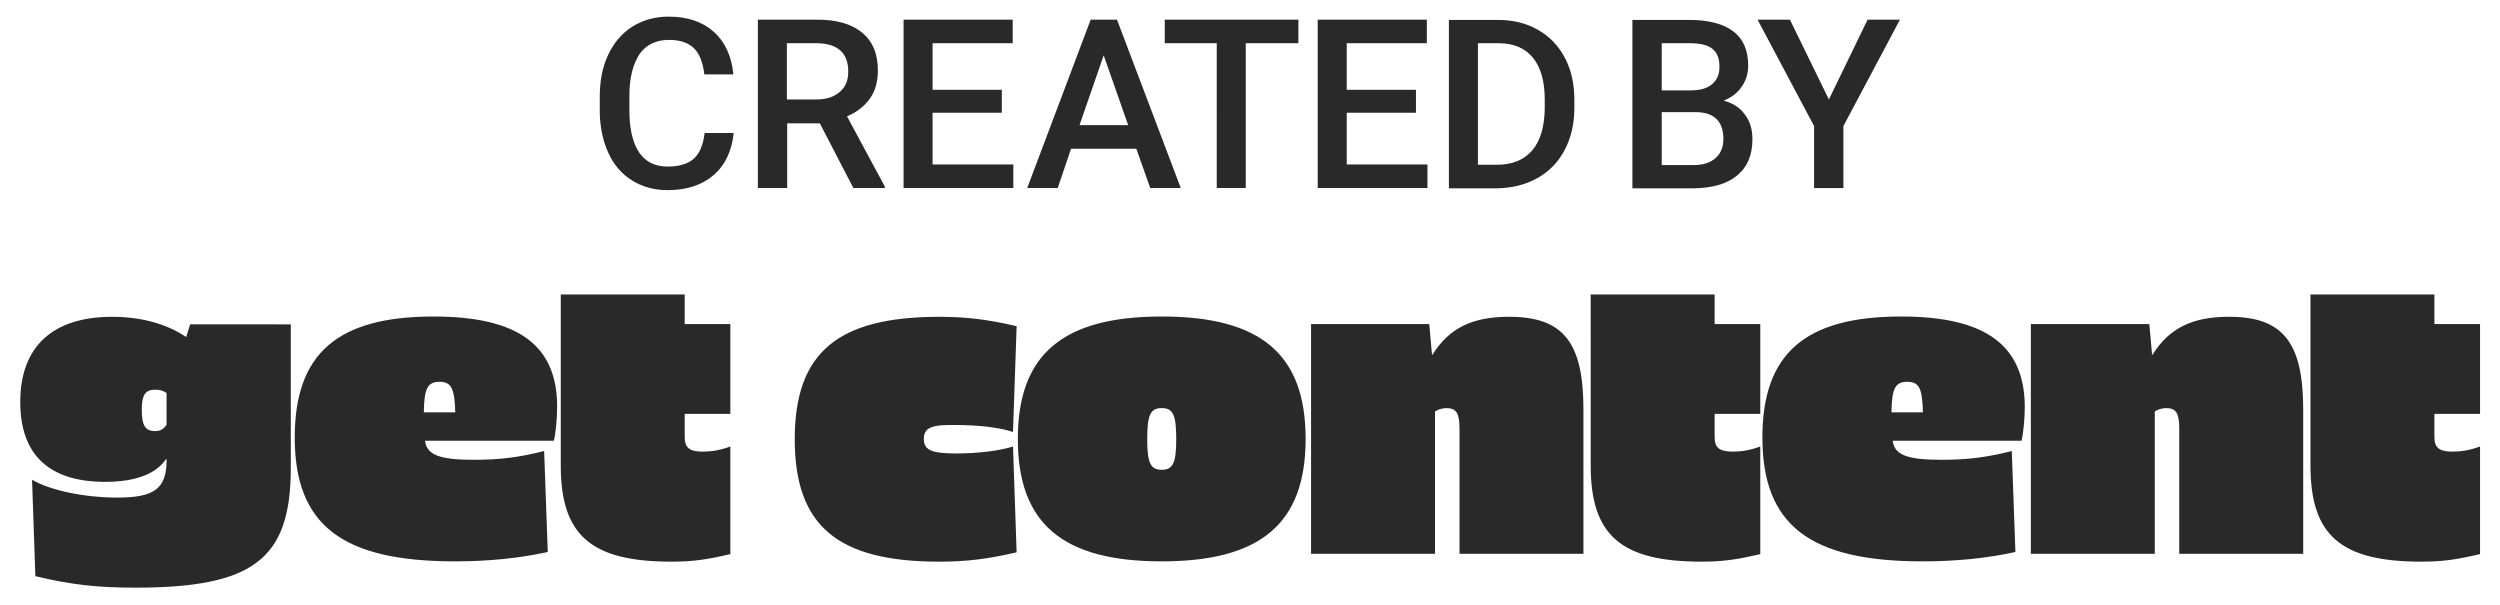<?xml version="1.0" encoding="utf-8"?>
<!-- Generator: Adobe Illustrator 25.3.1, SVG Export Plug-In . SVG Version: 6.00 Build 0)  -->
<svg version="1.1" id="Layer_2" xmlns="http://www.w3.org/2000/svg" xmlns:xlink="http://www.w3.org/1999/xlink" x="0px" y="0px"
	 viewBox="0 0 827 200" style="enable-background:new 0 0 827 200;" xml:space="preserve">
<style type="text/css">
	.st0{fill:#292929;}
</style>
<path class="st0" d="M61.6,111.5c-6.5-4.4-15-6.7-24.5-6.7c-19.5,0-30.4,9.7-30.4,28.2c0,17.2,9.3,26.4,28.1,26.4
	c9.9,0,16.8-2.6,20.1-7.5h0.2v0.4c0,9.2-3.9,12.3-16.2,12.3c-10.9,0-22.1-2.3-28.3-5.9l1.1,31.9c11.7,2.8,20.4,3.8,33,3.8
	c39.1,0,51.5-9.4,51.5-39.6v-47.5H62.9L61.6,111.5z M55.1,140.5c-1,1.5-2.1,2.1-3.8,2.1c-3.2,0-4.4-1.8-4.4-7c0-4.9,1.1-6.7,4.5-6.7
	c1.5,0,2.7,0.4,3.7,1.1V140.5z M143.4,104.7c-31.8,0-45.9,12.3-45.9,40c0,28.9,15.5,41,53,41c11.4,0,21.6-1.1,30.7-3.1l-1.2-33.4
	c-8.3,2.1-14.6,2.9-23.2,2.9c-11.2,0-15.6-1.5-16.2-6.3h42.6c0.6-2,1.1-7.4,1.1-11.3C184.3,114.2,171.4,104.7,143.4,104.7z
	 M140.2,136.4c0.1-7.8,1.2-10.1,5.2-10.1c3.9,0,5,2.2,5.2,10.1H140.2z M226.5,107.2h15.1v29.7h-15.1v7.6c0,3.6,1.5,4.9,6.1,4.9
	c2.8,0,5.8-0.5,9-1.7v35.6c-7.7,1.8-12.3,2.5-19.4,2.5c-26.7,0-36.7-8.7-36.7-31.8V97.4h41V107.2z M305.6,145.2
	c0,3.7,2.6,4.8,10.7,4.8c7.2,0,14.5-0.9,18.8-2.3l1.2,35c-9.4,2.2-16.6,3.1-25.6,3.1c-33.7,0-47.8-11.9-47.8-40.5
	c0-28.6,14.1-40.5,47.8-40.5c9.1,0,16.2,0.9,25.6,3.1l-1.2,35c-4.3-1.5-11.5-2.3-18.8-2.3C308.1,140.4,305.6,141.5,305.6,145.2z
	 M384.3,104.7c-32.7,0-47.6,12.5-47.6,40.5c0,28,14.8,40.5,47.6,40.5c32.7,0,47.6-12.5,47.6-40.5
	C431.9,117.2,417.1,104.7,384.3,104.7z M384.3,155.4c-3.7,0-4.8-2.2-4.8-10.2c0-8,1.1-10.2,4.8-10.2c3.7,0,4.8,2.2,4.8,10.2
	C389.1,153.2,388,155.4,384.3,155.4z M523.8,135.4v47.8h-41v-41.6c0-4.9-1.1-6.6-4.3-6.6c-1.3,0-2.7,0.4-3.8,1.1v47.1h-41v-76h39.1
	l0.9,10.1h0.2c5.4-8.7,13.1-12.5,25.1-12.5C517.1,104.7,523.8,113.2,523.8,135.4z M567.2,107.2h15.1v29.7h-15.1v7.6
	c0,3.6,1.5,4.9,6.1,4.9c2.8,0,5.8-0.5,9-1.7v35.6c-7.7,1.8-12.3,2.5-19.4,2.5c-26.7,0-36.7-8.7-36.7-31.8V97.4h41V107.2z
	 M628.9,104.7c-31.8,0-45.9,12.3-45.9,40c0,28.9,15.5,41,53,41c11.4,0,21.6-1.1,30.7-3.1l-1.2-33.4c-8.3,2.1-14.6,2.9-23.2,2.9
	c-11.2,0-15.6-1.5-16.2-6.3h42.6c0.6-2,1.1-7.4,1.1-11.3C669.7,114.2,656.8,104.7,628.9,104.7z M625.7,136.4
	c0.1-7.8,1.2-10.1,5.2-10.1s5,2.2,5.2,10.1H625.7z M761.9,135.4v47.8h-41v-41.6c0-4.9-1.1-6.6-4.3-6.6c-1.3,0-2.7,0.4-3.8,1.1v47.1
	h-41v-76H711l0.9,10.1h0.2c5.4-8.7,13.1-12.5,25.1-12.5C755.1,104.7,761.9,113.2,761.9,135.4z M805.3,136.9v7.6
	c0,3.6,1.5,4.9,6.1,4.9c2.8,0,5.8-0.5,9-1.7v35.6c-7.7,1.8-12.3,2.5-19.4,2.5c-26.7,0-36.7-8.7-36.7-31.8V97.4h41v9.8h15.1v29.7
	H805.3z M208.2,31.7v4.9c0,6,1.1,10.6,3.2,13.8c2.2,3.2,5.3,4.7,9.5,4.7c3.8,0,6.7-0.9,8.6-2.6c1.9-1.7,3.1-4.5,3.6-8.5h9.6
	c-0.6,5.9-2.8,10.6-6.6,13.9c-3.8,3.3-8.9,5-15.3,5c-4.4,0-8.3-1.1-11.7-3.2c-3.4-2.1-6-5.1-7.8-9c-1.8-3.9-2.8-8.4-2.9-13.5v-5.2
	c0-5.3,0.9-9.9,2.8-13.9c1.9-4,4.5-7.1,8-9.3c3.5-2.2,7.5-3.3,12.1-3.3c6.1,0,11.1,1.7,14.8,5c3.7,3.3,5.9,8,6.5,14.1h-9.6
	c-0.5-4-1.6-6.9-3.5-8.7c-1.9-1.8-4.6-2.7-8.2-2.7c-4.2,0-7.4,1.5-9.7,4.6C209.4,21.2,208.2,25.7,208.2,31.7z M282.3,62.2h10.4v-0.5
	l-12.5-23.2c3.2-1.4,5.7-3.3,7.5-5.8c1.8-2.5,2.7-5.6,2.7-9.4c0-5.5-1.7-9.6-5.2-12.5c-3.5-2.9-8.5-4.3-14.9-4.3h-19.6v55.7h9.7
	V40.8h10.8L282.3,62.2z M260.3,33V14.3h10.2c3.4,0.1,5.9,0.9,7.6,2.5c1.7,1.6,2.5,3.9,2.5,6.9c0,2.9-0.9,5.1-2.8,6.7
	c-1.8,1.6-4.4,2.5-7.6,2.5H260.3z M335.3,62.2h-36.4V6.5H335v7.8h-26.5v15.4h22.9v7.6h-22.9v17.1h26.7V62.2z M354.3,49.2h21.6
	l4.6,13h10.1L369.5,6.5h-8.7l-21,55.7h10.1L354.3,49.2z M365.1,18.3l8.1,23.1h-16.1L365.1,18.3z M402.5,14.3h-17.2V6.5h44.2v7.8
	h-17.4v47.9h-9.6V14.3z M472.3,62.2h-36.4V6.5H472v7.8h-26.5v15.4h22.9v7.6h-22.9v17.1h26.7V62.2z M508.6,58.9
	c3.9-2.2,6.9-5.3,9-9.3c2.1-4,3.2-8.6,3.2-13.9V33c0-5.2-1-9.8-3.1-13.8c-2.1-4-5-7.1-8.9-9.3c-3.8-2.2-8.2-3.3-13.1-3.3h-16.4v55.7
	h16C500.2,62.2,504.7,61.1,508.6,58.9z M488.9,54.5V14.3h6.8c5,0,8.8,1.6,11.4,4.8c2.6,3.2,3.9,7.8,3.9,13.8V36
	c-0.1,5.9-1.4,10.5-4.1,13.7c-2.7,3.2-6.6,4.8-11.7,4.8H488.9z M574.7,58c3.4-2.8,5-6.8,5-12c0-3.2-0.8-5.9-2.5-8.1
	c-1.6-2.3-4-3.8-7-4.6c2.7-1.1,4.7-2.7,6-4.7c1.4-2,2.1-4.3,2.1-6.9c0-5-1.6-8.8-4.9-11.3c-3.3-2.5-8.1-3.8-14.4-3.8H540v55.7h20.3
	C566.6,62.2,571.4,60.8,574.7,58z M549.7,14.3h9.4c3.3,0,5.8,0.6,7.3,1.8c1.6,1.2,2.4,3.2,2.4,6c0,2.5-0.8,4.4-2.5,5.8
	c-1.7,1.4-4,2-7.1,2h-9.5V14.3z M549.7,37.1h11.5c5.9,0.1,8.9,3.1,8.9,8.9c0,2.7-0.9,4.8-2.6,6.3c-1.7,1.5-4.1,2.3-7.1,2.3h-10.7
	V37.1z M600.1,41.7L581.4,6.5h10.7L605,32.9l12.8-26.4h10.7l-18.7,35.2v20.5h-9.7V41.7z"/>
</svg>
